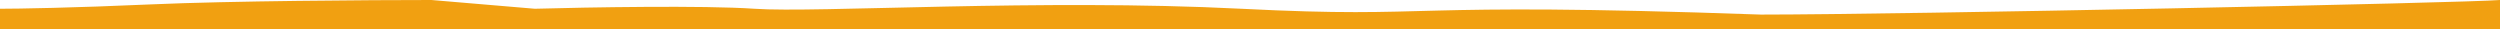 <svg width="600" height="7" preserveAspectRadio="none" viewBox="0 0 600 7" fill="none" xmlns="http://www.w3.org/2000/svg">
<path d="M36.327 1.05C17.437 1.89 4.238 2.1 0 2.1V7H600V0C592.129 0.7 456.509 3.5 422.603 3.5C333.602 0.35 346.317 4.55 297.881 2.1C249.445 -0.35 196.165 3.15 181.029 2.1C168.92 1.26 140.868 1.75 128.355 2.1L103.532 0C89.001 0 55.217 0.21 36.327 1.05Z" fill="#F1A011"/>
</svg>
